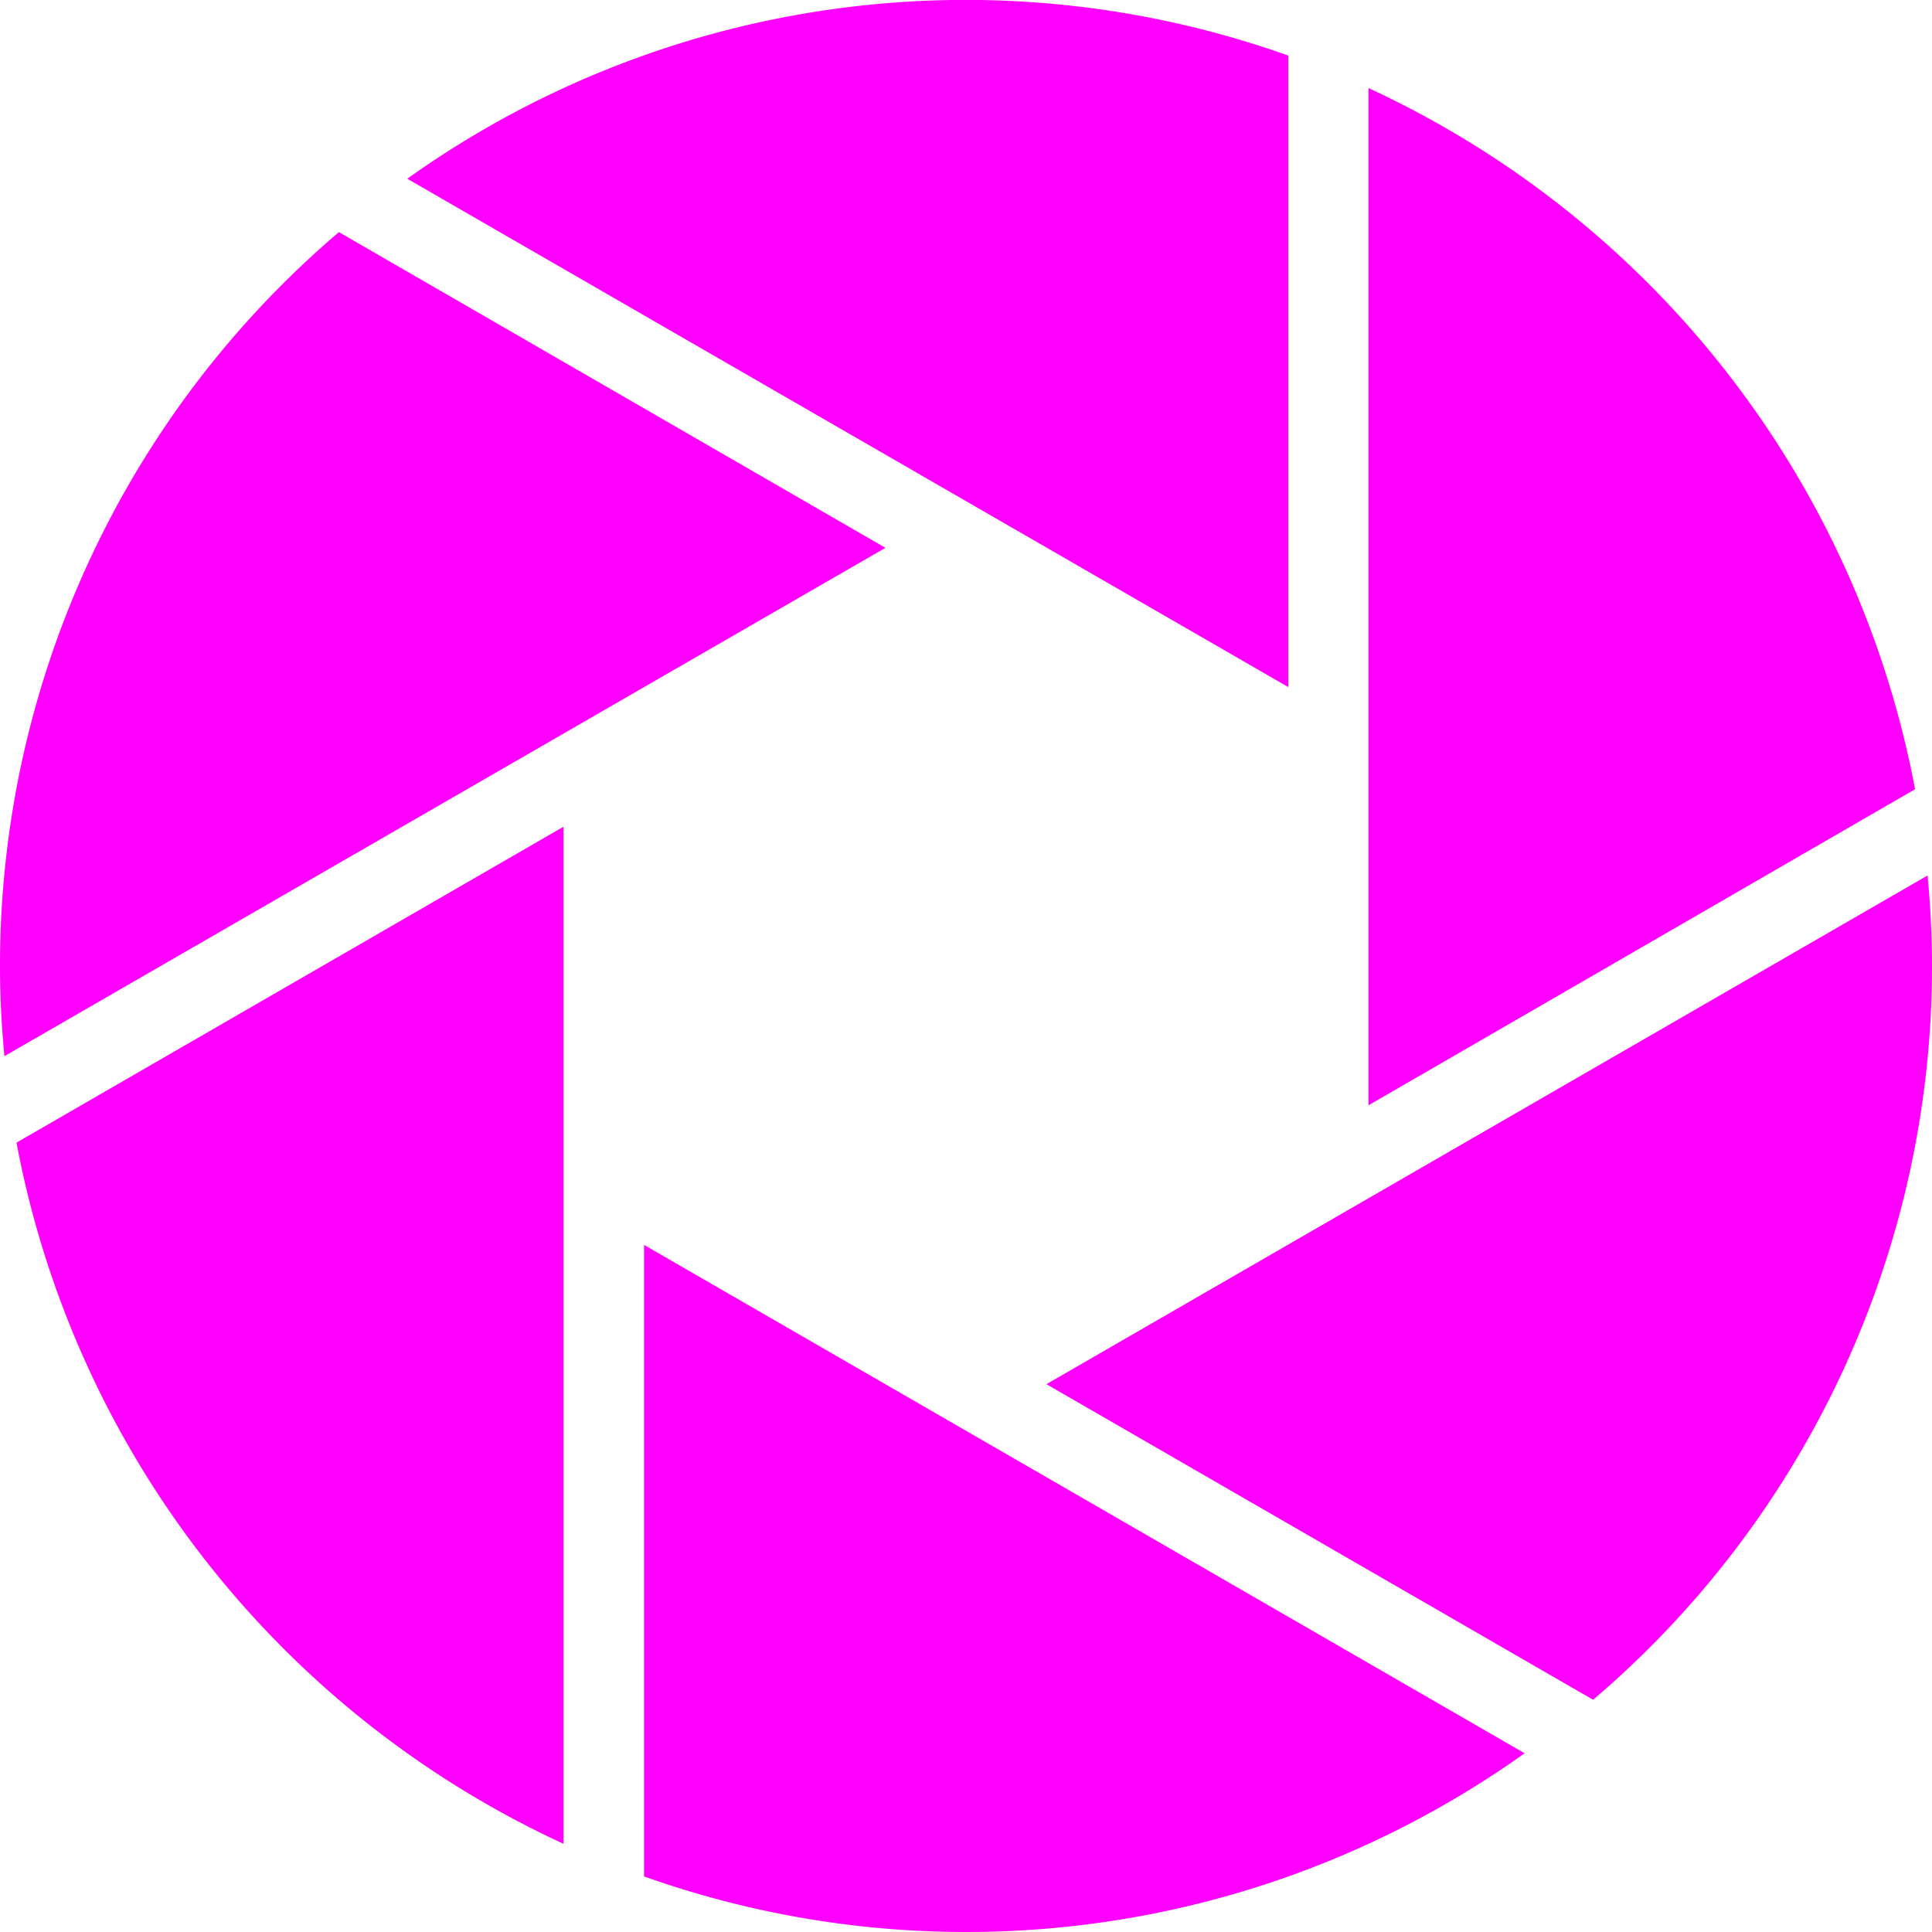 <svg xmlns="http://www.w3.org/2000/svg" width="166.46" height="166.46" viewBox="0 0 166.46 166.46"><path d="M1.42,98.45,48.55,71.23v87.63A83.55,83.55,0,0,1,1.42,98.45Z" fill="#ff00fe"/><path d="M76.29,47.2.38,91C.14,88.47,0,85.86,0,83.23A83,83,0,0,1,29.2,20Z" fill="#ff00fe"/><path d="M111,59.2,35.09,15.4A82.86,82.86,0,0,1,111,4.79Z" fill="#ff00fe"/><path d="M55.49,107.26l75.87,43.8a82.84,82.84,0,0,1-75.87,10.61Z" fill="#ff00fe"/><path d="M165,68,117.91,95.23V7.59A83.58,83.58,0,0,1,165,68Z" fill="#ff00fe"/><path d="M166.46,83.23a83,83,0,0,1-29.2,63.22l-47.1-27.19,75.92-43.83C166.32,78,166.46,80.59,166.46,83.23Z" fill="#ff00fe"/></svg>
